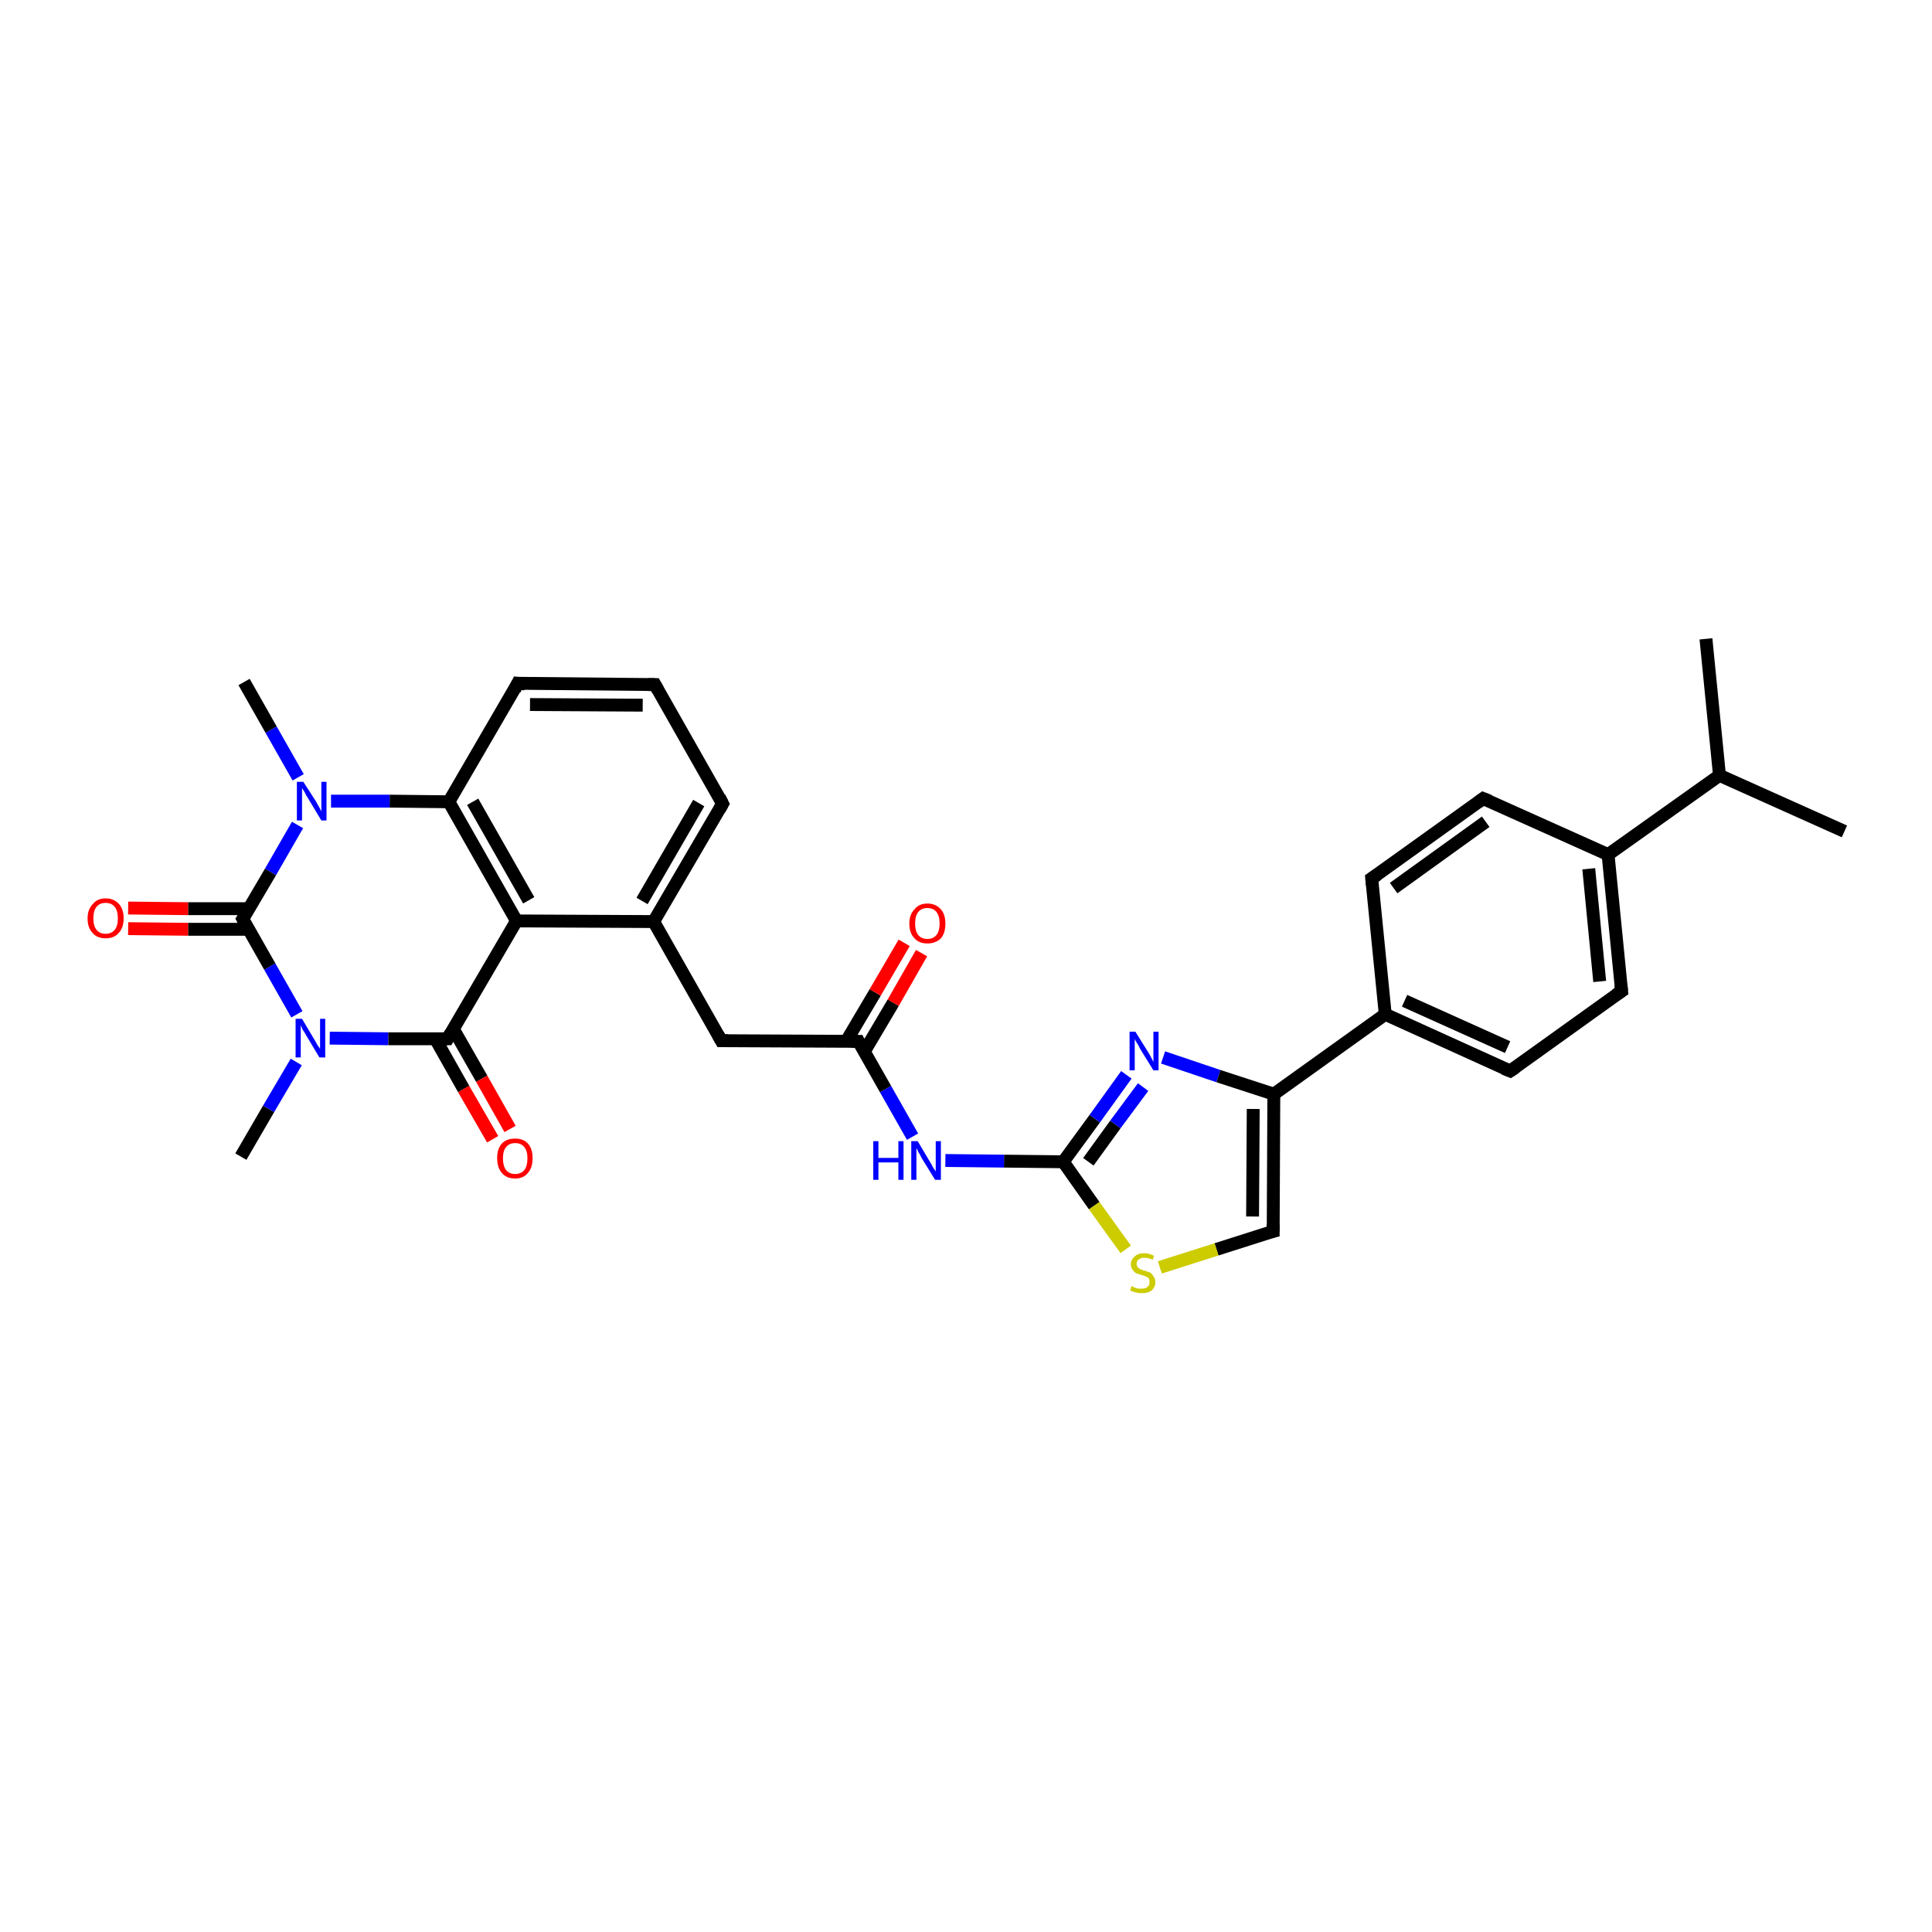 <?xml version='1.0' encoding='iso-8859-1'?>
<svg version='1.1' baseProfile='full'
              xmlns='http://www.w3.org/2000/svg'
                      xmlns:rdkit='http://www.rdkit.org/xml'
                      xmlns:xlink='http://www.w3.org/1999/xlink'
                  xml:space='preserve'
width='300px' height='300px' viewBox='0 0 300 300'>
<!-- END OF HEADER -->
<rect style='opacity:1.0;fill:#FFFFFF;stroke:none' width='300.0' height='300.0' x='0.0' y='0.0'> </rect>
<path class='bond-0 atom-0 atom-1' d='M 286.4,129.1 L 267.0,120.4' style='fill:none;fill-rule:evenodd;stroke:#000000;stroke-width:2.0px;stroke-linecap:butt;stroke-linejoin:miter;stroke-opacity:1' />
<path class='bond-1 atom-1 atom-2' d='M 267.0,120.4 L 264.9,99.2' style='fill:none;fill-rule:evenodd;stroke:#000000;stroke-width:2.0px;stroke-linecap:butt;stroke-linejoin:miter;stroke-opacity:1' />
<path class='bond-2 atom-1 atom-3' d='M 267.0,120.4 L 249.7,132.7' style='fill:none;fill-rule:evenodd;stroke:#000000;stroke-width:2.0px;stroke-linecap:butt;stroke-linejoin:miter;stroke-opacity:1' />
<path class='bond-3 atom-3 atom-4' d='M 249.7,132.7 L 251.8,153.9' style='fill:none;fill-rule:evenodd;stroke:#000000;stroke-width:2.0px;stroke-linecap:butt;stroke-linejoin:miter;stroke-opacity:1' />
<path class='bond-3 atom-3 atom-4' d='M 246.7,134.9 L 248.4,152.4' style='fill:none;fill-rule:evenodd;stroke:#000000;stroke-width:2.0px;stroke-linecap:butt;stroke-linejoin:miter;stroke-opacity:1' />
<path class='bond-4 atom-4 atom-5' d='M 251.8,153.9 L 234.5,166.3' style='fill:none;fill-rule:evenodd;stroke:#000000;stroke-width:2.0px;stroke-linecap:butt;stroke-linejoin:miter;stroke-opacity:1' />
<path class='bond-5 atom-5 atom-6' d='M 234.5,166.3 L 215.1,157.5' style='fill:none;fill-rule:evenodd;stroke:#000000;stroke-width:2.0px;stroke-linecap:butt;stroke-linejoin:miter;stroke-opacity:1' />
<path class='bond-5 atom-5 atom-6' d='M 234.1,162.6 L 218.1,155.4' style='fill:none;fill-rule:evenodd;stroke:#000000;stroke-width:2.0px;stroke-linecap:butt;stroke-linejoin:miter;stroke-opacity:1' />
<path class='bond-6 atom-6 atom-7' d='M 215.1,157.5 L 213.0,136.4' style='fill:none;fill-rule:evenodd;stroke:#000000;stroke-width:2.0px;stroke-linecap:butt;stroke-linejoin:miter;stroke-opacity:1' />
<path class='bond-7 atom-7 atom-8' d='M 213.0,136.4 L 230.3,124.0' style='fill:none;fill-rule:evenodd;stroke:#000000;stroke-width:2.0px;stroke-linecap:butt;stroke-linejoin:miter;stroke-opacity:1' />
<path class='bond-7 atom-7 atom-8' d='M 216.4,137.9 L 230.7,127.6' style='fill:none;fill-rule:evenodd;stroke:#000000;stroke-width:2.0px;stroke-linecap:butt;stroke-linejoin:miter;stroke-opacity:1' />
<path class='bond-8 atom-6 atom-9' d='M 215.1,157.5 L 197.8,169.9' style='fill:none;fill-rule:evenodd;stroke:#000000;stroke-width:2.0px;stroke-linecap:butt;stroke-linejoin:miter;stroke-opacity:1' />
<path class='bond-9 atom-9 atom-10' d='M 197.8,169.9 L 197.7,191.2' style='fill:none;fill-rule:evenodd;stroke:#000000;stroke-width:2.0px;stroke-linecap:butt;stroke-linejoin:miter;stroke-opacity:1' />
<path class='bond-9 atom-9 atom-10' d='M 194.6,172.2 L 194.5,188.9' style='fill:none;fill-rule:evenodd;stroke:#000000;stroke-width:2.0px;stroke-linecap:butt;stroke-linejoin:miter;stroke-opacity:1' />
<path class='bond-10 atom-10 atom-11' d='M 197.7,191.2 L 188.9,194.0' style='fill:none;fill-rule:evenodd;stroke:#000000;stroke-width:2.0px;stroke-linecap:butt;stroke-linejoin:miter;stroke-opacity:1' />
<path class='bond-10 atom-10 atom-11' d='M 188.9,194.0 L 180.1,196.8' style='fill:none;fill-rule:evenodd;stroke:#CCCC00;stroke-width:2.0px;stroke-linecap:butt;stroke-linejoin:miter;stroke-opacity:1' />
<path class='bond-11 atom-11 atom-12' d='M 174.8,194.0 L 169.9,187.2' style='fill:none;fill-rule:evenodd;stroke:#CCCC00;stroke-width:2.0px;stroke-linecap:butt;stroke-linejoin:miter;stroke-opacity:1' />
<path class='bond-11 atom-11 atom-12' d='M 169.9,187.2 L 165.1,180.4' style='fill:none;fill-rule:evenodd;stroke:#000000;stroke-width:2.0px;stroke-linecap:butt;stroke-linejoin:miter;stroke-opacity:1' />
<path class='bond-12 atom-12 atom-13' d='M 165.1,180.4 L 155.9,180.3' style='fill:none;fill-rule:evenodd;stroke:#000000;stroke-width:2.0px;stroke-linecap:butt;stroke-linejoin:miter;stroke-opacity:1' />
<path class='bond-12 atom-12 atom-13' d='M 155.9,180.3 L 146.8,180.2' style='fill:none;fill-rule:evenodd;stroke:#0000FF;stroke-width:2.0px;stroke-linecap:butt;stroke-linejoin:miter;stroke-opacity:1' />
<path class='bond-13 atom-13 atom-14' d='M 141.7,176.5 L 137.5,169.1' style='fill:none;fill-rule:evenodd;stroke:#0000FF;stroke-width:2.0px;stroke-linecap:butt;stroke-linejoin:miter;stroke-opacity:1' />
<path class='bond-13 atom-13 atom-14' d='M 137.5,169.1 L 133.3,161.7' style='fill:none;fill-rule:evenodd;stroke:#000000;stroke-width:2.0px;stroke-linecap:butt;stroke-linejoin:miter;stroke-opacity:1' />
<path class='bond-14 atom-14 atom-15' d='M 134.2,163.3 L 138.7,155.7' style='fill:none;fill-rule:evenodd;stroke:#000000;stroke-width:2.0px;stroke-linecap:butt;stroke-linejoin:miter;stroke-opacity:1' />
<path class='bond-14 atom-14 atom-15' d='M 138.7,155.7 L 143.1,148.0' style='fill:none;fill-rule:evenodd;stroke:#FF0000;stroke-width:2.0px;stroke-linecap:butt;stroke-linejoin:miter;stroke-opacity:1' />
<path class='bond-14 atom-14 atom-15' d='M 131.4,161.7 L 135.9,154.1' style='fill:none;fill-rule:evenodd;stroke:#000000;stroke-width:2.0px;stroke-linecap:butt;stroke-linejoin:miter;stroke-opacity:1' />
<path class='bond-14 atom-14 atom-15' d='M 135.9,154.1 L 140.4,146.4' style='fill:none;fill-rule:evenodd;stroke:#FF0000;stroke-width:2.0px;stroke-linecap:butt;stroke-linejoin:miter;stroke-opacity:1' />
<path class='bond-15 atom-14 atom-16' d='M 133.3,161.7 L 112.0,161.6' style='fill:none;fill-rule:evenodd;stroke:#000000;stroke-width:2.0px;stroke-linecap:butt;stroke-linejoin:miter;stroke-opacity:1' />
<path class='bond-16 atom-16 atom-17' d='M 112.0,161.6 L 101.5,143.1' style='fill:none;fill-rule:evenodd;stroke:#000000;stroke-width:2.0px;stroke-linecap:butt;stroke-linejoin:miter;stroke-opacity:1' />
<path class='bond-17 atom-17 atom-18' d='M 101.5,143.1 L 112.2,124.8' style='fill:none;fill-rule:evenodd;stroke:#000000;stroke-width:2.0px;stroke-linecap:butt;stroke-linejoin:miter;stroke-opacity:1' />
<path class='bond-17 atom-17 atom-18' d='M 99.7,139.9 L 108.5,124.7' style='fill:none;fill-rule:evenodd;stroke:#000000;stroke-width:2.0px;stroke-linecap:butt;stroke-linejoin:miter;stroke-opacity:1' />
<path class='bond-18 atom-18 atom-19' d='M 112.2,124.8 L 101.7,106.3' style='fill:none;fill-rule:evenodd;stroke:#000000;stroke-width:2.0px;stroke-linecap:butt;stroke-linejoin:miter;stroke-opacity:1' />
<path class='bond-19 atom-19 atom-20' d='M 101.7,106.3 L 80.4,106.1' style='fill:none;fill-rule:evenodd;stroke:#000000;stroke-width:2.0px;stroke-linecap:butt;stroke-linejoin:miter;stroke-opacity:1' />
<path class='bond-19 atom-19 atom-20' d='M 99.8,109.5 L 82.3,109.4' style='fill:none;fill-rule:evenodd;stroke:#000000;stroke-width:2.0px;stroke-linecap:butt;stroke-linejoin:miter;stroke-opacity:1' />
<path class='bond-20 atom-20 atom-21' d='M 80.4,106.1 L 69.7,124.5' style='fill:none;fill-rule:evenodd;stroke:#000000;stroke-width:2.0px;stroke-linecap:butt;stroke-linejoin:miter;stroke-opacity:1' />
<path class='bond-21 atom-21 atom-22' d='M 69.7,124.5 L 60.5,124.4' style='fill:none;fill-rule:evenodd;stroke:#000000;stroke-width:2.0px;stroke-linecap:butt;stroke-linejoin:miter;stroke-opacity:1' />
<path class='bond-21 atom-21 atom-22' d='M 60.5,124.4 L 51.4,124.4' style='fill:none;fill-rule:evenodd;stroke:#0000FF;stroke-width:2.0px;stroke-linecap:butt;stroke-linejoin:miter;stroke-opacity:1' />
<path class='bond-22 atom-22 atom-23' d='M 46.3,120.7 L 42.1,113.3' style='fill:none;fill-rule:evenodd;stroke:#0000FF;stroke-width:2.0px;stroke-linecap:butt;stroke-linejoin:miter;stroke-opacity:1' />
<path class='bond-22 atom-22 atom-23' d='M 42.1,113.3 L 37.9,105.9' style='fill:none;fill-rule:evenodd;stroke:#000000;stroke-width:2.0px;stroke-linecap:butt;stroke-linejoin:miter;stroke-opacity:1' />
<path class='bond-23 atom-22 atom-24' d='M 46.2,128.1 L 42.0,135.4' style='fill:none;fill-rule:evenodd;stroke:#0000FF;stroke-width:2.0px;stroke-linecap:butt;stroke-linejoin:miter;stroke-opacity:1' />
<path class='bond-23 atom-22 atom-24' d='M 42.0,135.4 L 37.7,142.7' style='fill:none;fill-rule:evenodd;stroke:#000000;stroke-width:2.0px;stroke-linecap:butt;stroke-linejoin:miter;stroke-opacity:1' />
<path class='bond-24 atom-24 atom-25' d='M 38.6,141.1 L 29.2,141.1' style='fill:none;fill-rule:evenodd;stroke:#000000;stroke-width:2.0px;stroke-linecap:butt;stroke-linejoin:miter;stroke-opacity:1' />
<path class='bond-24 atom-24 atom-25' d='M 29.2,141.1 L 19.9,141.0' style='fill:none;fill-rule:evenodd;stroke:#FF0000;stroke-width:2.0px;stroke-linecap:butt;stroke-linejoin:miter;stroke-opacity:1' />
<path class='bond-24 atom-24 atom-25' d='M 38.6,144.3 L 29.2,144.3' style='fill:none;fill-rule:evenodd;stroke:#000000;stroke-width:2.0px;stroke-linecap:butt;stroke-linejoin:miter;stroke-opacity:1' />
<path class='bond-24 atom-24 atom-25' d='M 29.2,144.3 L 19.9,144.2' style='fill:none;fill-rule:evenodd;stroke:#FF0000;stroke-width:2.0px;stroke-linecap:butt;stroke-linejoin:miter;stroke-opacity:1' />
<path class='bond-25 atom-24 atom-26' d='M 37.7,142.7 L 41.9,150.1' style='fill:none;fill-rule:evenodd;stroke:#000000;stroke-width:2.0px;stroke-linecap:butt;stroke-linejoin:miter;stroke-opacity:1' />
<path class='bond-25 atom-24 atom-26' d='M 41.9,150.1 L 46.1,157.5' style='fill:none;fill-rule:evenodd;stroke:#0000FF;stroke-width:2.0px;stroke-linecap:butt;stroke-linejoin:miter;stroke-opacity:1' />
<path class='bond-26 atom-26 atom-27' d='M 46.0,164.9 L 41.7,172.2' style='fill:none;fill-rule:evenodd;stroke:#0000FF;stroke-width:2.0px;stroke-linecap:butt;stroke-linejoin:miter;stroke-opacity:1' />
<path class='bond-26 atom-26 atom-27' d='M 41.7,172.2 L 37.4,179.6' style='fill:none;fill-rule:evenodd;stroke:#000000;stroke-width:2.0px;stroke-linecap:butt;stroke-linejoin:miter;stroke-opacity:1' />
<path class='bond-27 atom-26 atom-28' d='M 51.2,161.2 L 60.3,161.3' style='fill:none;fill-rule:evenodd;stroke:#0000FF;stroke-width:2.0px;stroke-linecap:butt;stroke-linejoin:miter;stroke-opacity:1' />
<path class='bond-27 atom-26 atom-28' d='M 60.3,161.3 L 69.5,161.3' style='fill:none;fill-rule:evenodd;stroke:#000000;stroke-width:2.0px;stroke-linecap:butt;stroke-linejoin:miter;stroke-opacity:1' />
<path class='bond-28 atom-28 atom-29' d='M 67.6,161.3 L 72.0,169.1' style='fill:none;fill-rule:evenodd;stroke:#000000;stroke-width:2.0px;stroke-linecap:butt;stroke-linejoin:miter;stroke-opacity:1' />
<path class='bond-28 atom-28 atom-29' d='M 72.0,169.1 L 76.5,176.9' style='fill:none;fill-rule:evenodd;stroke:#FF0000;stroke-width:2.0px;stroke-linecap:butt;stroke-linejoin:miter;stroke-opacity:1' />
<path class='bond-28 atom-28 atom-29' d='M 70.4,159.8 L 74.8,167.5' style='fill:none;fill-rule:evenodd;stroke:#000000;stroke-width:2.0px;stroke-linecap:butt;stroke-linejoin:miter;stroke-opacity:1' />
<path class='bond-28 atom-28 atom-29' d='M 74.8,167.5 L 79.2,175.3' style='fill:none;fill-rule:evenodd;stroke:#FF0000;stroke-width:2.0px;stroke-linecap:butt;stroke-linejoin:miter;stroke-opacity:1' />
<path class='bond-29 atom-28 atom-30' d='M 69.5,161.3 L 80.2,143.0' style='fill:none;fill-rule:evenodd;stroke:#000000;stroke-width:2.0px;stroke-linecap:butt;stroke-linejoin:miter;stroke-opacity:1' />
<path class='bond-30 atom-12 atom-31' d='M 165.1,180.4 L 170.0,173.7' style='fill:none;fill-rule:evenodd;stroke:#000000;stroke-width:2.0px;stroke-linecap:butt;stroke-linejoin:miter;stroke-opacity:1' />
<path class='bond-30 atom-12 atom-31' d='M 170.0,173.7 L 174.9,166.9' style='fill:none;fill-rule:evenodd;stroke:#0000FF;stroke-width:2.0px;stroke-linecap:butt;stroke-linejoin:miter;stroke-opacity:1' />
<path class='bond-30 atom-12 atom-31' d='M 169.0,180.4 L 173.2,174.6' style='fill:none;fill-rule:evenodd;stroke:#000000;stroke-width:2.0px;stroke-linecap:butt;stroke-linejoin:miter;stroke-opacity:1' />
<path class='bond-30 atom-12 atom-31' d='M 173.2,174.6 L 177.5,168.8' style='fill:none;fill-rule:evenodd;stroke:#0000FF;stroke-width:2.0px;stroke-linecap:butt;stroke-linejoin:miter;stroke-opacity:1' />
<path class='bond-31 atom-8 atom-3' d='M 230.3,124.0 L 249.7,132.7' style='fill:none;fill-rule:evenodd;stroke:#000000;stroke-width:2.0px;stroke-linecap:butt;stroke-linejoin:miter;stroke-opacity:1' />
<path class='bond-32 atom-31 atom-9' d='M 180.6,164.2 L 189.2,167.1' style='fill:none;fill-rule:evenodd;stroke:#0000FF;stroke-width:2.0px;stroke-linecap:butt;stroke-linejoin:miter;stroke-opacity:1' />
<path class='bond-32 atom-31 atom-9' d='M 189.2,167.1 L 197.8,169.9' style='fill:none;fill-rule:evenodd;stroke:#000000;stroke-width:2.0px;stroke-linecap:butt;stroke-linejoin:miter;stroke-opacity:1' />
<path class='bond-33 atom-30 atom-17' d='M 80.2,143.0 L 101.5,143.1' style='fill:none;fill-rule:evenodd;stroke:#000000;stroke-width:2.0px;stroke-linecap:butt;stroke-linejoin:miter;stroke-opacity:1' />
<path class='bond-34 atom-30 atom-21' d='M 80.2,143.0 L 69.7,124.5' style='fill:none;fill-rule:evenodd;stroke:#000000;stroke-width:2.0px;stroke-linecap:butt;stroke-linejoin:miter;stroke-opacity:1' />
<path class='bond-34 atom-30 atom-21' d='M 82.1,139.8 L 73.4,124.5' style='fill:none;fill-rule:evenodd;stroke:#000000;stroke-width:2.0px;stroke-linecap:butt;stroke-linejoin:miter;stroke-opacity:1' />
<path d='M 251.7,152.9 L 251.8,153.9 L 250.9,154.5' style='fill:none;stroke:#000000;stroke-width:2.0px;stroke-linecap:butt;stroke-linejoin:miter;stroke-opacity:1;' />
<path d='M 235.4,165.7 L 234.5,166.3 L 233.5,165.9' style='fill:none;stroke:#000000;stroke-width:2.0px;stroke-linecap:butt;stroke-linejoin:miter;stroke-opacity:1;' />
<path d='M 213.1,137.4 L 213.0,136.4 L 213.9,135.8' style='fill:none;stroke:#000000;stroke-width:2.0px;stroke-linecap:butt;stroke-linejoin:miter;stroke-opacity:1;' />
<path d='M 229.5,124.6 L 230.3,124.0 L 231.3,124.4' style='fill:none;stroke:#000000;stroke-width:2.0px;stroke-linecap:butt;stroke-linejoin:miter;stroke-opacity:1;' />
<path d='M 197.7,190.1 L 197.7,191.2 L 197.3,191.3' style='fill:none;stroke:#000000;stroke-width:2.0px;stroke-linecap:butt;stroke-linejoin:miter;stroke-opacity:1;' />
<path d='M 133.5,162.1 L 133.3,161.7 L 132.2,161.7' style='fill:none;stroke:#000000;stroke-width:2.0px;stroke-linecap:butt;stroke-linejoin:miter;stroke-opacity:1;' />
<path d='M 113.1,161.6 L 112.0,161.6 L 111.5,160.7' style='fill:none;stroke:#000000;stroke-width:2.0px;stroke-linecap:butt;stroke-linejoin:miter;stroke-opacity:1;' />
<path d='M 111.7,125.7 L 112.2,124.8 L 111.7,123.8' style='fill:none;stroke:#000000;stroke-width:2.0px;stroke-linecap:butt;stroke-linejoin:miter;stroke-opacity:1;' />
<path d='M 102.2,107.2 L 101.7,106.3 L 100.6,106.3' style='fill:none;stroke:#000000;stroke-width:2.0px;stroke-linecap:butt;stroke-linejoin:miter;stroke-opacity:1;' />
<path d='M 81.5,106.2 L 80.4,106.1 L 79.9,107.1' style='fill:none;stroke:#000000;stroke-width:2.0px;stroke-linecap:butt;stroke-linejoin:miter;stroke-opacity:1;' />
<path d='M 37.9,142.4 L 37.7,142.7 L 37.9,143.1' style='fill:none;stroke:#000000;stroke-width:2.0px;stroke-linecap:butt;stroke-linejoin:miter;stroke-opacity:1;' />
<path d='M 69.0,161.3 L 69.5,161.3 L 70.0,160.4' style='fill:none;stroke:#000000;stroke-width:2.0px;stroke-linecap:butt;stroke-linejoin:miter;stroke-opacity:1;' />
<path class='atom-11' d='M 175.7 199.7
Q 175.8 199.7, 176.1 199.9
Q 176.4 200.0, 176.7 200.1
Q 177.0 200.1, 177.3 200.1
Q 177.9 200.1, 178.2 199.8
Q 178.5 199.6, 178.5 199.1
Q 178.5 198.8, 178.4 198.5
Q 178.2 198.3, 177.9 198.2
Q 177.7 198.1, 177.3 198.0
Q 176.7 197.8, 176.4 197.7
Q 176.1 197.5, 175.9 197.2
Q 175.6 196.9, 175.6 196.3
Q 175.6 195.6, 176.2 195.1
Q 176.7 194.6, 177.7 194.6
Q 178.4 194.6, 179.2 195.0
L 179.0 195.6
Q 178.3 195.3, 177.7 195.3
Q 177.1 195.3, 176.8 195.6
Q 176.5 195.8, 176.5 196.2
Q 176.5 196.6, 176.7 196.8
Q 176.8 196.9, 177.1 197.1
Q 177.3 197.2, 177.7 197.3
Q 178.3 197.5, 178.6 197.6
Q 178.9 197.8, 179.1 198.2
Q 179.4 198.5, 179.4 199.1
Q 179.4 199.9, 178.8 200.4
Q 178.3 200.8, 177.3 200.8
Q 176.8 200.8, 176.4 200.7
Q 176.0 200.6, 175.5 200.4
L 175.7 199.7
' fill='#CCCC00'/>
<path class='atom-13' d='M 135.6 177.2
L 136.4 177.2
L 136.4 179.8
L 139.5 179.8
L 139.5 177.2
L 140.3 177.2
L 140.3 183.2
L 139.5 183.2
L 139.5 180.5
L 136.4 180.5
L 136.4 183.2
L 135.6 183.2
L 135.6 177.2
' fill='#0000FF'/>
<path class='atom-13' d='M 142.5 177.2
L 144.4 180.4
Q 144.6 180.7, 144.9 181.3
Q 145.3 181.9, 145.3 181.9
L 145.3 177.2
L 146.1 177.2
L 146.1 183.2
L 145.2 183.2
L 143.1 179.8
Q 142.9 179.3, 142.6 178.9
Q 142.4 178.4, 142.3 178.3
L 142.3 183.2
L 141.5 183.2
L 141.5 177.2
L 142.5 177.2
' fill='#0000FF'/>
<path class='atom-15' d='M 141.2 143.4
Q 141.2 142.0, 142.0 141.2
Q 142.7 140.3, 144.0 140.3
Q 145.3 140.3, 146.1 141.2
Q 146.8 142.0, 146.8 143.4
Q 146.8 144.9, 146.1 145.7
Q 145.3 146.5, 144.0 146.5
Q 142.7 146.5, 142.0 145.7
Q 141.2 144.9, 141.2 143.4
M 144.0 145.8
Q 144.9 145.8, 145.4 145.2
Q 145.9 144.6, 145.9 143.4
Q 145.9 142.2, 145.4 141.6
Q 144.9 141.0, 144.0 141.0
Q 143.1 141.0, 142.6 141.6
Q 142.1 142.2, 142.1 143.4
Q 142.1 144.6, 142.6 145.2
Q 143.1 145.8, 144.0 145.8
' fill='#FF0000'/>
<path class='atom-22' d='M 47.1 121.4
L 49.1 124.5
Q 49.3 124.9, 49.6 125.4
Q 49.9 126.0, 49.9 126.0
L 49.9 121.4
L 50.7 121.4
L 50.7 127.4
L 49.9 127.4
L 47.8 123.9
Q 47.5 123.5, 47.3 123.0
Q 47.0 122.5, 46.9 122.4
L 46.9 127.4
L 46.1 127.4
L 46.1 121.4
L 47.1 121.4
' fill='#0000FF'/>
<path class='atom-25' d='M 13.6 142.6
Q 13.6 141.2, 14.4 140.4
Q 15.1 139.5, 16.4 139.5
Q 17.7 139.5, 18.5 140.4
Q 19.2 141.2, 19.2 142.6
Q 19.2 144.1, 18.4 144.9
Q 17.7 145.7, 16.4 145.7
Q 15.1 145.7, 14.4 144.9
Q 13.6 144.1, 13.6 142.6
M 16.4 145.0
Q 17.3 145.0, 17.8 144.4
Q 18.3 143.8, 18.3 142.6
Q 18.3 141.4, 17.8 140.8
Q 17.3 140.2, 16.4 140.2
Q 15.5 140.2, 15.0 140.8
Q 14.5 141.4, 14.5 142.6
Q 14.5 143.8, 15.0 144.4
Q 15.5 145.0, 16.4 145.0
' fill='#FF0000'/>
<path class='atom-26' d='M 46.9 158.2
L 48.8 161.4
Q 49.0 161.7, 49.3 162.3
Q 49.7 162.8, 49.7 162.9
L 49.7 158.2
L 50.5 158.2
L 50.5 164.2
L 49.6 164.2
L 47.5 160.7
Q 47.3 160.3, 47.0 159.9
Q 46.8 159.4, 46.7 159.2
L 46.7 164.2
L 45.9 164.2
L 45.9 158.2
L 46.9 158.2
' fill='#0000FF'/>
<path class='atom-29' d='M 77.2 179.8
Q 77.2 178.4, 77.9 177.6
Q 78.6 176.8, 80.0 176.8
Q 81.3 176.8, 82.0 177.6
Q 82.7 178.4, 82.7 179.8
Q 82.7 181.3, 82.0 182.1
Q 81.3 183.0, 80.0 183.0
Q 78.6 183.0, 77.9 182.1
Q 77.2 181.3, 77.2 179.8
M 80.0 182.3
Q 80.9 182.3, 81.4 181.7
Q 81.9 181.1, 81.9 179.8
Q 81.9 178.7, 81.4 178.1
Q 80.9 177.5, 80.0 177.5
Q 79.1 177.5, 78.6 178.1
Q 78.1 178.7, 78.1 179.8
Q 78.1 181.1, 78.6 181.7
Q 79.1 182.3, 80.0 182.3
' fill='#FF0000'/>
<path class='atom-31' d='M 176.3 160.2
L 178.3 163.4
Q 178.5 163.7, 178.8 164.3
Q 179.1 164.9, 179.1 164.9
L 179.1 160.2
L 179.9 160.2
L 179.9 166.2
L 179.1 166.2
L 177.0 162.8
Q 176.8 162.3, 176.5 161.9
Q 176.2 161.4, 176.2 161.3
L 176.2 166.2
L 175.4 166.2
L 175.4 160.2
L 176.3 160.2
' fill='#0000FF'/>
</svg>
